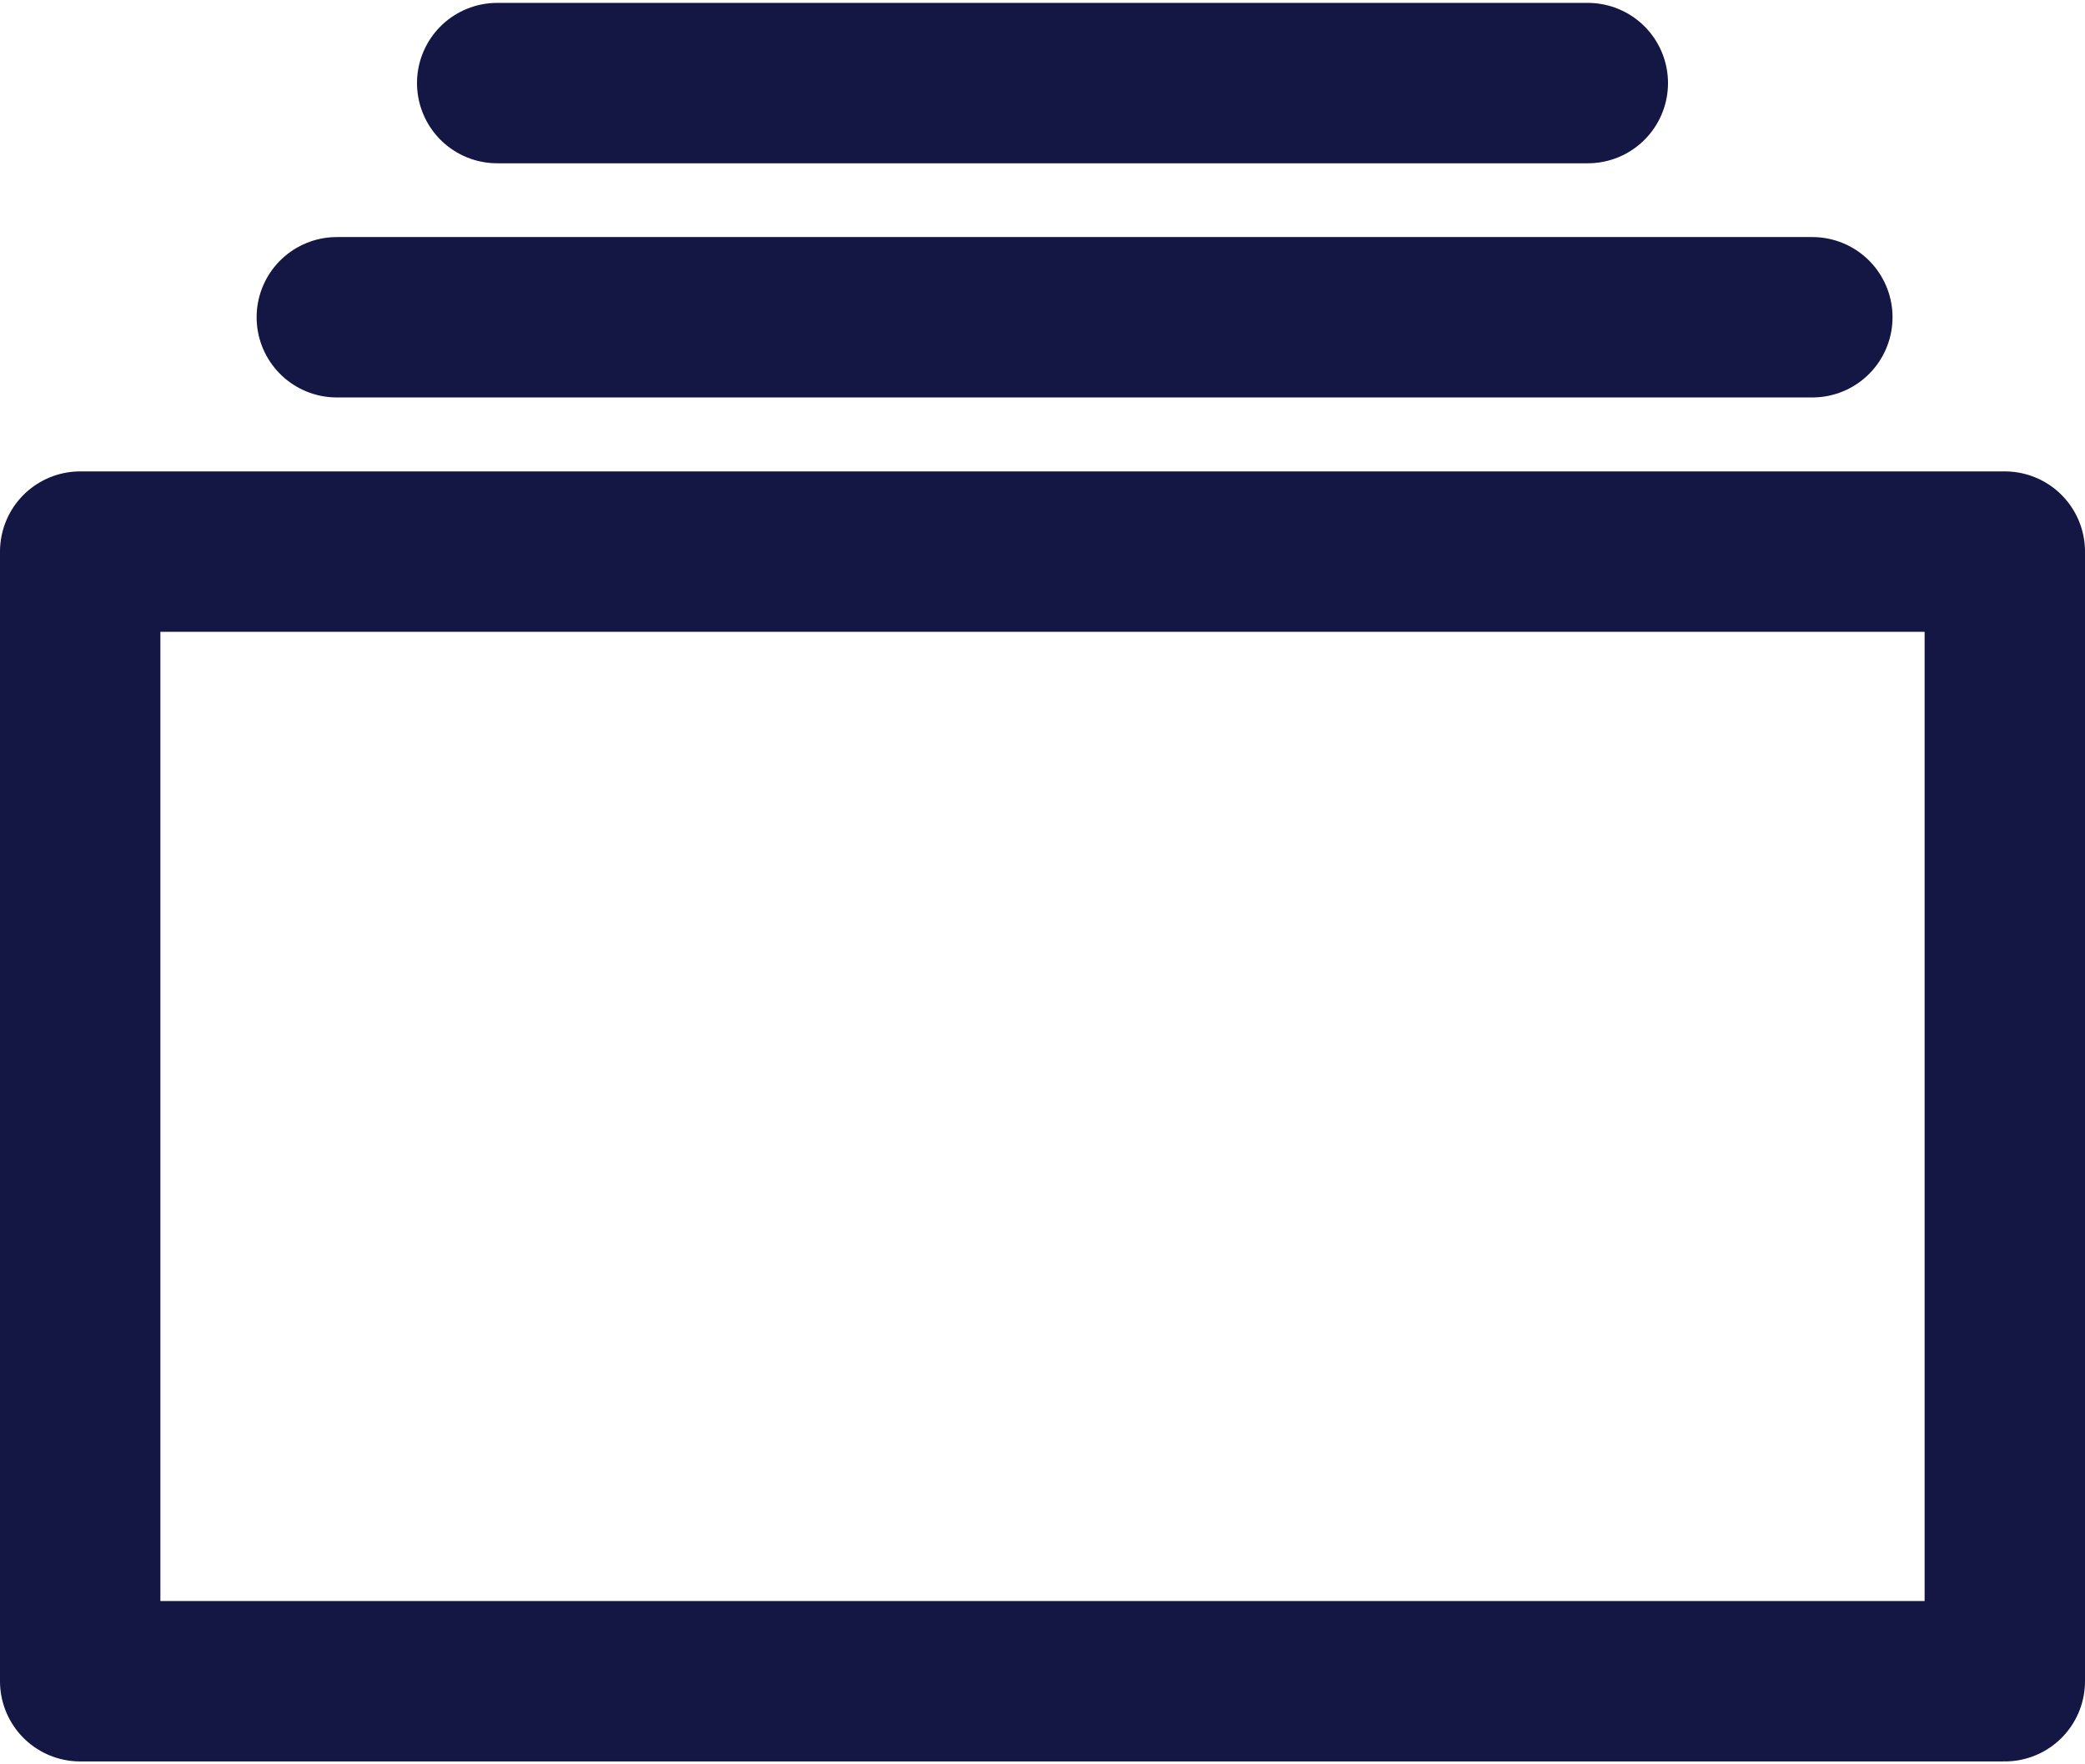 <?xml version="1.0" encoding="UTF-8"?>
<svg xmlns="http://www.w3.org/2000/svg" width="13" height="11" viewBox="0 0 13 11" fill="none">
  <g clip-path="url(#clip0_468_47288)">
    <path d="M12.5 10.482V3.439H0.5V10.482H12.5Z" stroke="#141644" stroke-linecap="round" stroke-linejoin="round"></path>
    <path d="M2.1 1.978H11.3" stroke="#141644" stroke-linecap="round" stroke-linejoin="round"></path>
    <path d="M3.1 0.518H9.9" stroke="#141644" stroke-linecap="round" stroke-linejoin="round"></path>
  </g>
  <defs>
    <clipPath id="clip0_468_47288">
      <rect width="13" height="11" fill="white"></rect>
    </clipPath>
  </defs>
</svg>
